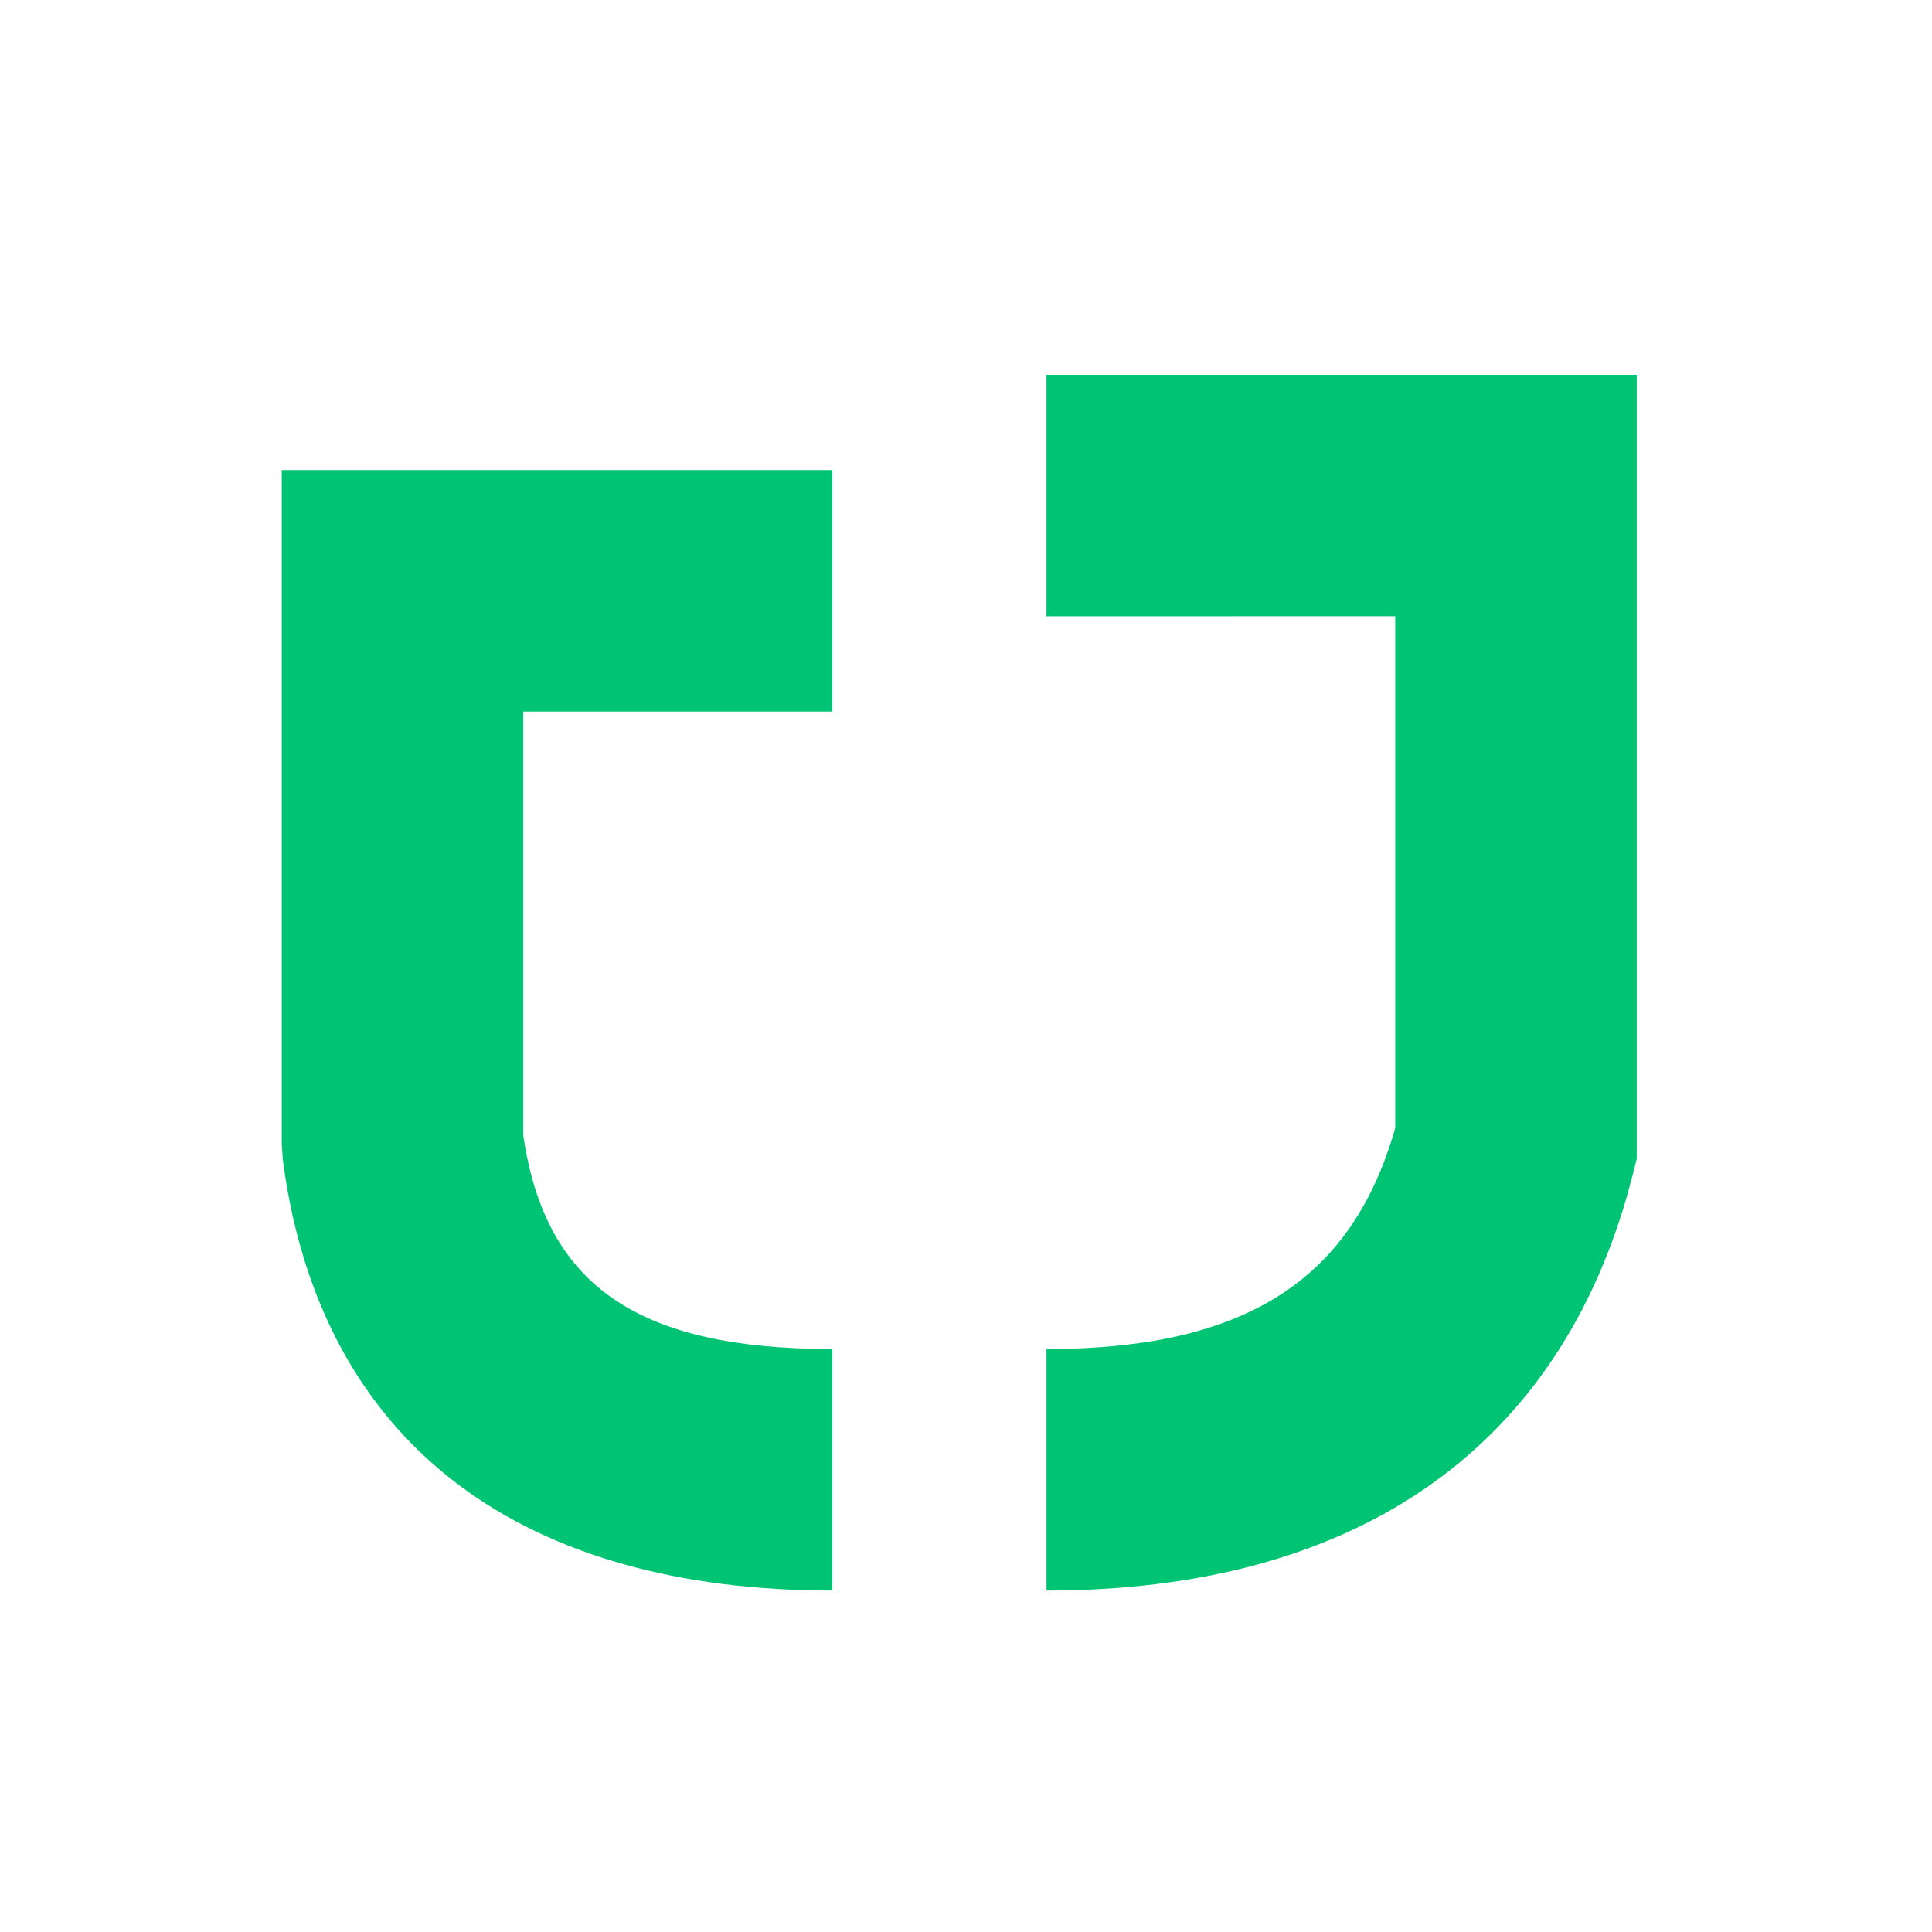 <?xml version="1.0" encoding="UTF-8"?>
<svg width="60px" height="60px" viewBox="0 0 60 60" version="1.1" xmlns="http://www.w3.org/2000/svg" xmlns:xlink="http://www.w3.org/1999/xlink">
    <title>50005F68-FEE1-4CD1-B290-DFAE2855370A</title>
    <g id="02-제품소개-bigin" stroke="none" stroke-width="1" fill="none" fill-rule="evenodd">
        <g id="biginweb-02-제품소개-bigin-pc" transform="translate(-1116, -4782)" fill="#00C473" fill-rule="nonzero">
            <g id="07" transform="translate(638, 4572)">
                <g id="tools" transform="translate(65, 205)">
                    <g id="02-Elements/도구" transform="translate(408, 0)">
                        <g id="01-Icons/tools/ic-jandi" transform="translate(5, 5)">
                            <path d="M25.847,14.598 L25.847,22.098 L16.25,22.098 L16.25,35.252 L16.29,35.52 C17.01,39.78 19.63,41.753 25.214,41.888 L25.847,41.896 L25.847,49.396 C16.292,49.396 10.227,44.973 8.874,36.643 L8.782,36.011 L8.75,35.524 L8.75,14.598 L25.847,14.598 Z" id="Path-3"></path>
                            <path d="M50.831,11.64 L50.831,19.14 L40,19.137 L40,35.032 L40.024,35.116 C41.326,39.591 44.435,41.74 50.181,41.888 L50.831,41.896 L50.831,49.396 C41.422,49.396 35.092,45.174 32.791,37.102 L32.613,36.439 L32.5,35.988 L32.5,11.64 L50.831,11.64 Z" id="Path-3-Copy" transform="translate(41.665, 30.518) scale(-1, 1) translate(-41.665, -30.518) "></path>
                        </g>
                    </g>
                </g>
            </g>
        </g>
    </g>
</svg>